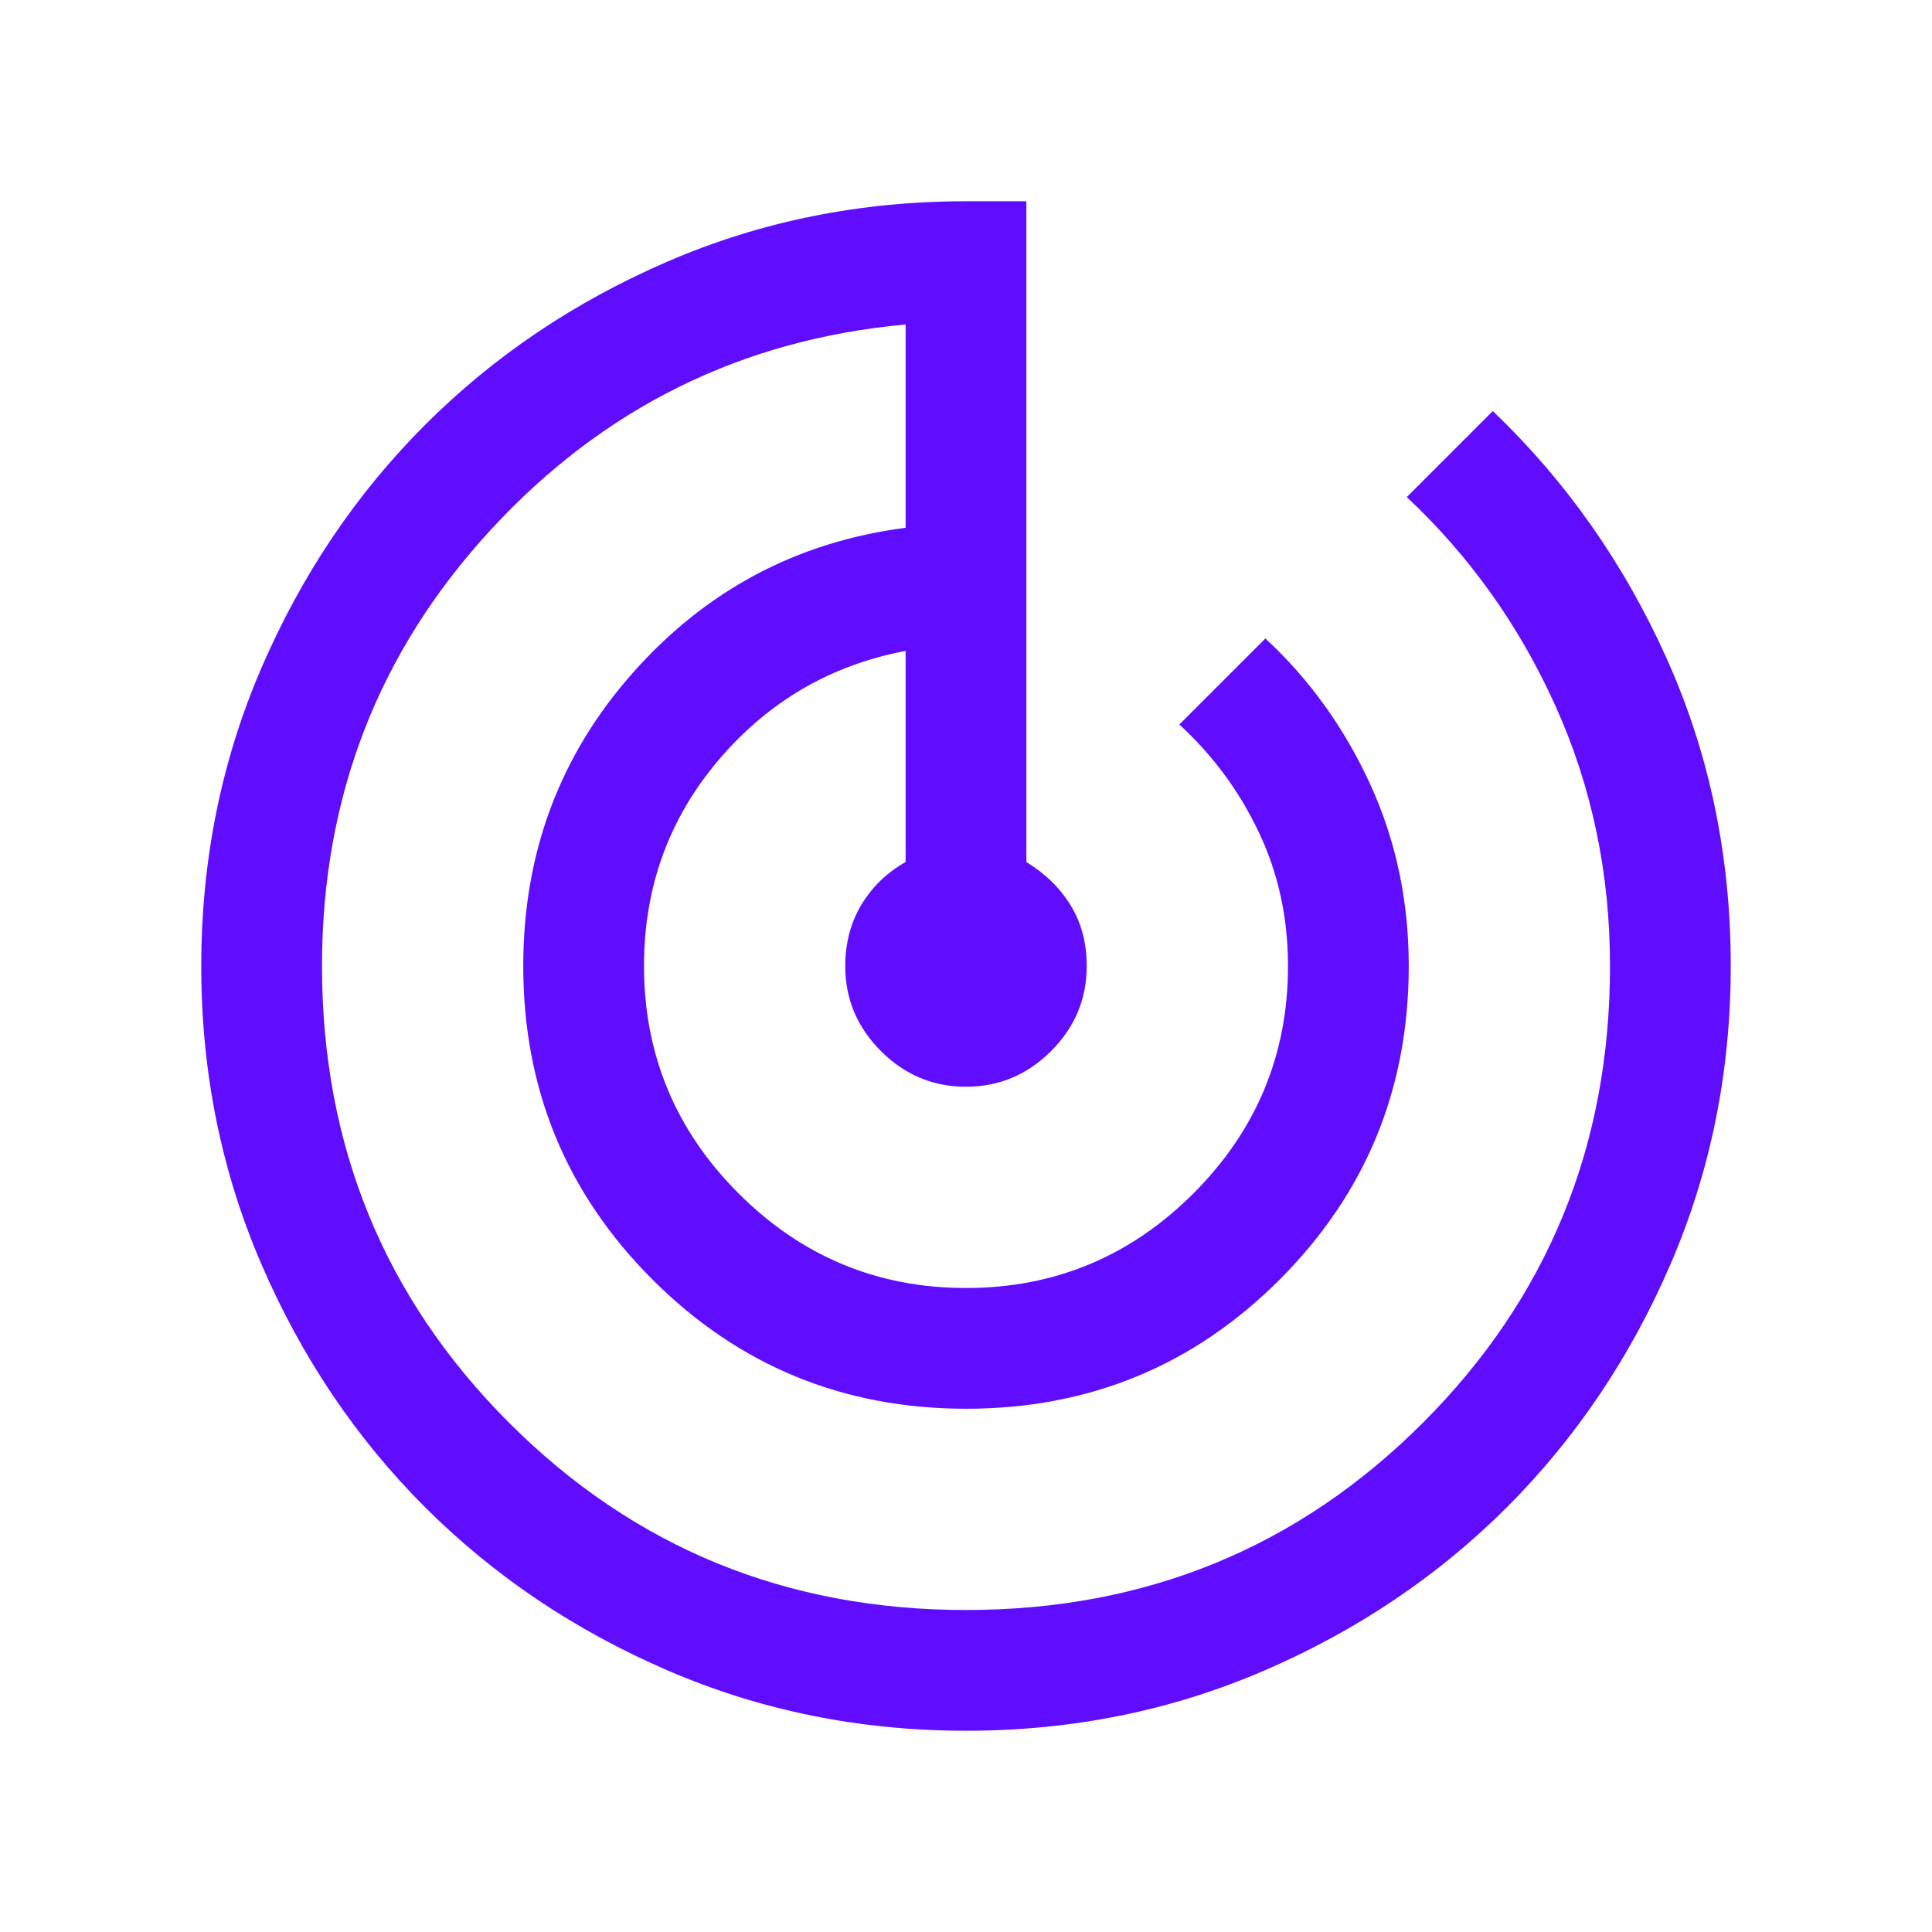 <svg width="24" height="24" viewBox="0 0 24 24" fill="none" xmlns="http://www.w3.org/2000/svg">
<path d="M12.002 21.5C10.688 21.5 9.453 21.251 8.296 20.752C7.14 20.253 6.135 19.577 5.279 18.722C4.424 17.867 3.747 16.862 3.248 15.706C2.749 14.55 2.5 13.316 2.5 12.002C2.5 10.688 2.749 9.453 3.248 8.296C3.747 7.14 4.424 6.135 5.279 5.279C6.134 4.424 7.139 3.747 8.295 3.248C9.451 2.749 10.686 2.5 12 2.5H12.75V10.708C12.986 10.853 13.17 11.033 13.302 11.25C13.434 11.466 13.5 11.717 13.5 12.001C13.5 12.409 13.352 12.761 13.057 13.057C12.761 13.352 12.409 13.5 12 13.5C11.591 13.5 11.239 13.352 10.943 13.057C10.648 12.761 10.5 12.41 10.5 12.002C10.5 11.718 10.566 11.465 10.698 11.243C10.83 11.021 11.014 10.842 11.25 10.708V8.086C10.319 8.262 9.545 8.714 8.927 9.441C8.309 10.169 8 11.022 8 12C8 13.1 8.392 14.042 9.175 14.825C9.958 15.608 10.9 16 12 16C13.1 16 14.042 15.608 14.825 14.825C15.608 14.042 16 13.1 16 12C16 11.4 15.879 10.846 15.637 10.338C15.396 9.829 15.067 9.383 14.65 9L15.719 7.931C16.264 8.436 16.697 9.037 17.018 9.735C17.339 10.432 17.5 11.188 17.5 12C17.5 13.528 16.965 14.826 15.896 15.896C14.828 16.965 13.529 17.5 12.002 17.5C10.475 17.5 9.176 16.965 8.106 15.896C7.035 14.826 6.5 13.528 6.5 12C6.5 10.596 6.954 9.382 7.862 8.357C8.771 7.332 9.9 6.731 11.25 6.556V4.031C9.209 4.217 7.49 5.068 6.094 6.584C4.698 8.1 4 9.905 4 12C4 14.233 4.775 16.125 6.325 17.675C7.875 19.225 9.767 20 12 20C14.233 20 16.125 19.225 17.675 17.675C19.225 16.125 20 14.233 20 12C20 10.85 19.775 9.775 19.325 8.775C18.875 7.775 18.258 6.908 17.475 6.175L18.544 5.106C19.456 5.978 20.176 7.003 20.706 8.184C21.235 9.364 21.5 10.635 21.5 11.997C21.5 13.312 21.251 14.547 20.752 15.704C20.253 16.86 19.577 17.865 18.722 18.721C17.867 19.576 16.862 20.253 15.706 20.752C14.55 21.251 13.316 21.5 12.002 21.5Z" fill="#600DFF"/>
</svg>
